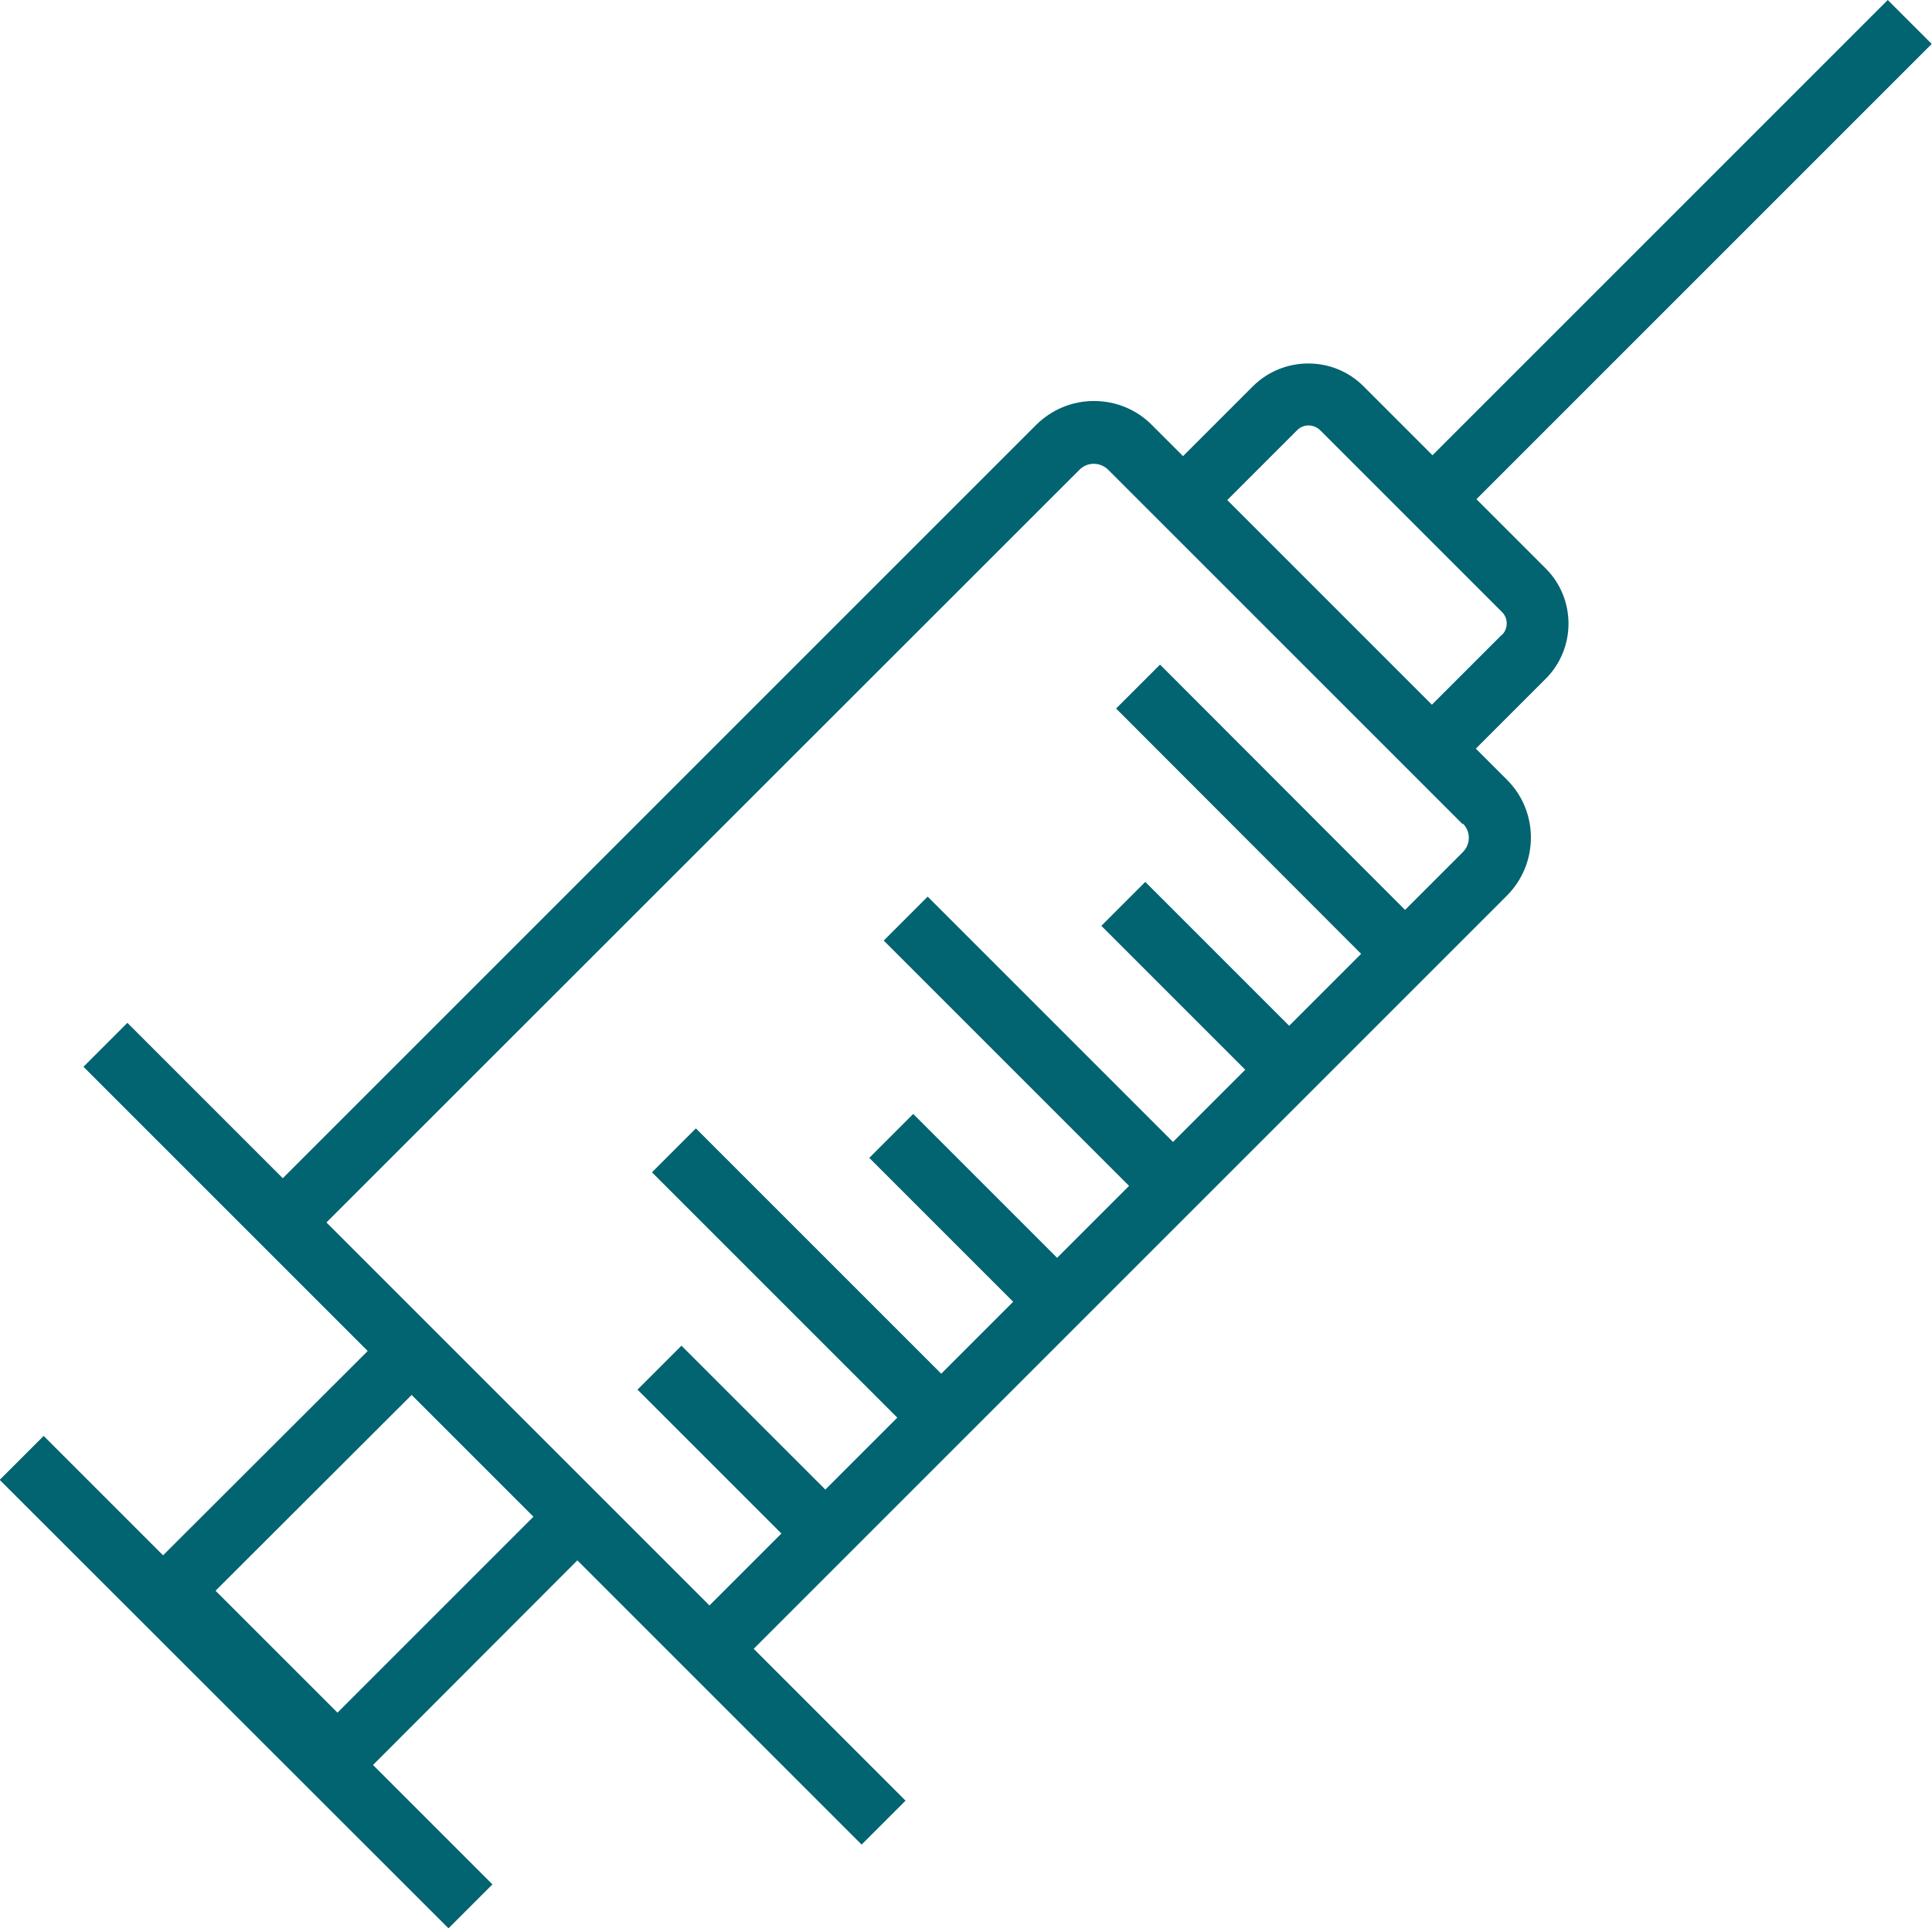 <?xml version="1.0" encoding="UTF-8"?>
<svg id="Layer_1" data-name="Layer 1" xmlns="http://www.w3.org/2000/svg" viewBox="0 0 65.52 65.4">
  <defs>
    <style>
      .cls-1 {
        fill: #026371;
        stroke-width: 0px;
      }
    </style>
  </defs>
  <path class="cls-1" d="m50.07,16.93l15.44-15.44-1.49-1.49-15.44,15.44-2.34-2.34c-1.03-1.03-2.71-1.03-3.75,0l-2.37,2.37-1.05-1.05c-.52-.53-1.23-.82-1.97-.82h0c-.74,0-1.44.29-1.97.82l-25.54,25.54-5.27-5.27-1.49,1.49,5.27,5.27,4.37,4.37-6.94,6.93-4.05-4.05-1.49,1.49,15.22,15.21,1.49-1.49-4.05-4.05,6.93-6.94,4.49,4.49,5.15,5.15,1.49-1.49-5.15-5.15,25.54-25.54c1.09-1.09,1.09-2.86,0-3.94l-1.05-1.05,2.37-2.37c1.03-1.03,1.03-2.71,0-3.74l-2.34-2.34ZM11.45,58.09l-4.14-4.14,6.65-6.64,4.13,4.13-6.65,6.65Zm38.16-30.16c.27.27.27.7,0,.97l-1.96,1.96-8.31-8.32-1.49,1.49,8.31,8.32-2.44,2.44-4.88-4.88-1.49,1.49,4.88,4.88-2.45,2.45-8.32-8.32-1.49,1.49,8.32,8.32-2.44,2.44-4.88-4.88-1.49,1.49,4.88,4.88-2.44,2.44-8.32-8.32-1.49,1.49,8.32,8.32-2.44,2.44-4.88-4.88-1.49,1.49,4.88,4.88-2.44,2.44-12.99-12.99,25.54-25.53c.13-.13.3-.2.48-.2s.36.07.49.2l6.06,6.06,4.91,4.91h0s1.05,1.05,1.05,1.05Zm1.32-6.4l-2.37,2.37-3.39-3.39-3.55-3.55,2.37-2.37c.22-.22.56-.21.78,0l6.17,6.17c.21.21.21.56,0,.77Z"/>
</svg>